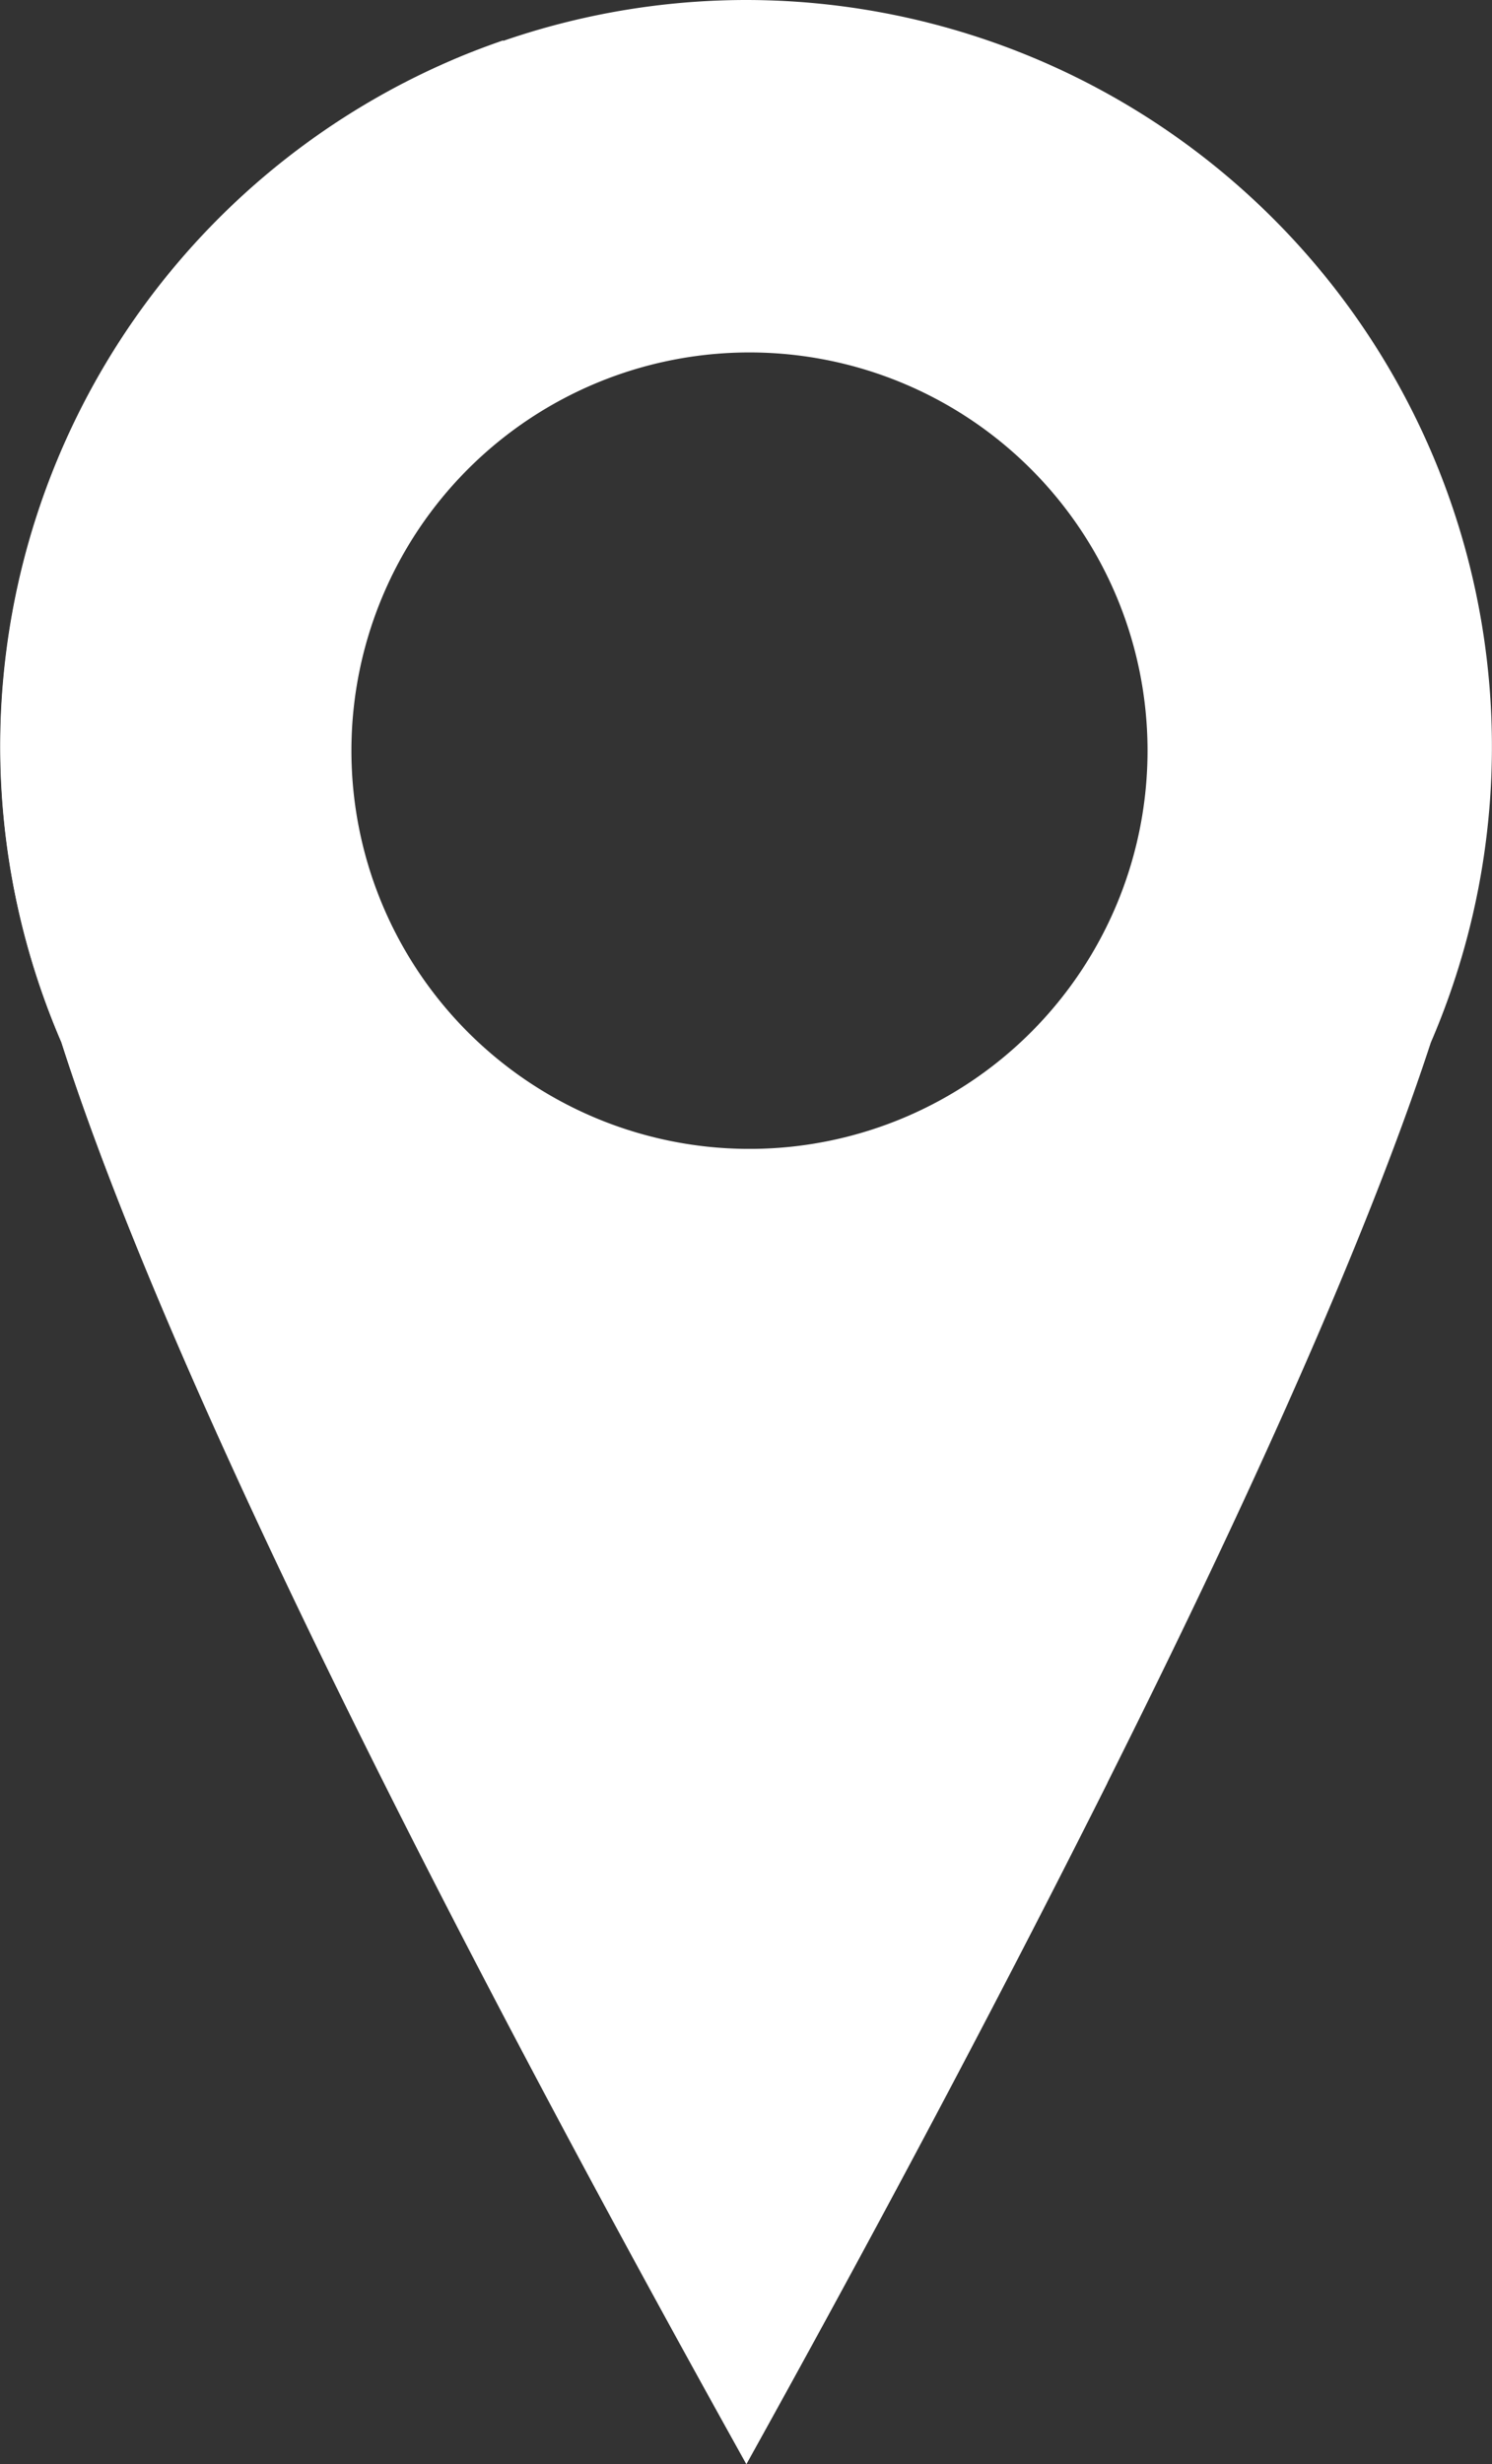 <svg id="Layer_1" data-name="Layer 1" xmlns="http://www.w3.org/2000/svg" width="59.97" height="99" viewBox="0 0 59.97 99">
  <rect x="0" y="0" width="59.97" height="99" fill="#333333" stroke="none"/>
  <defs>
    <style>
      .cls-1 {
        fill: #fff;
      }
    </style>
  </defs>
  <g>
    <path class="cls-1" d="M30,0A30,30,0,0,0,2.47,41.88C5.13,50.21,12.07,66.81,30,99c6-10.8,10.72-19.82,14.51-27.37,7.52-15,11.19-24.2,13-29.74A30,30,0,0,0,30,0Zm0,46.16a16,16,0,1,1,.25,0Z"/>
    <path class="cls-1" d="M44.51,71.63C40.72,79.18,36,88.2,30,99,12.07,66.81,5.13,50.21,2.47,41.88A30,30,0,0,1,18.11,2.44c.69-.3,1.4-.57,2.12-.82a64,64,0,0,0-1.79,17.16,16.12,16.12,0,0,0,6.24,26.49A82.48,82.48,0,0,0,44.51,71.63Z"/>
  </g>
</svg>
